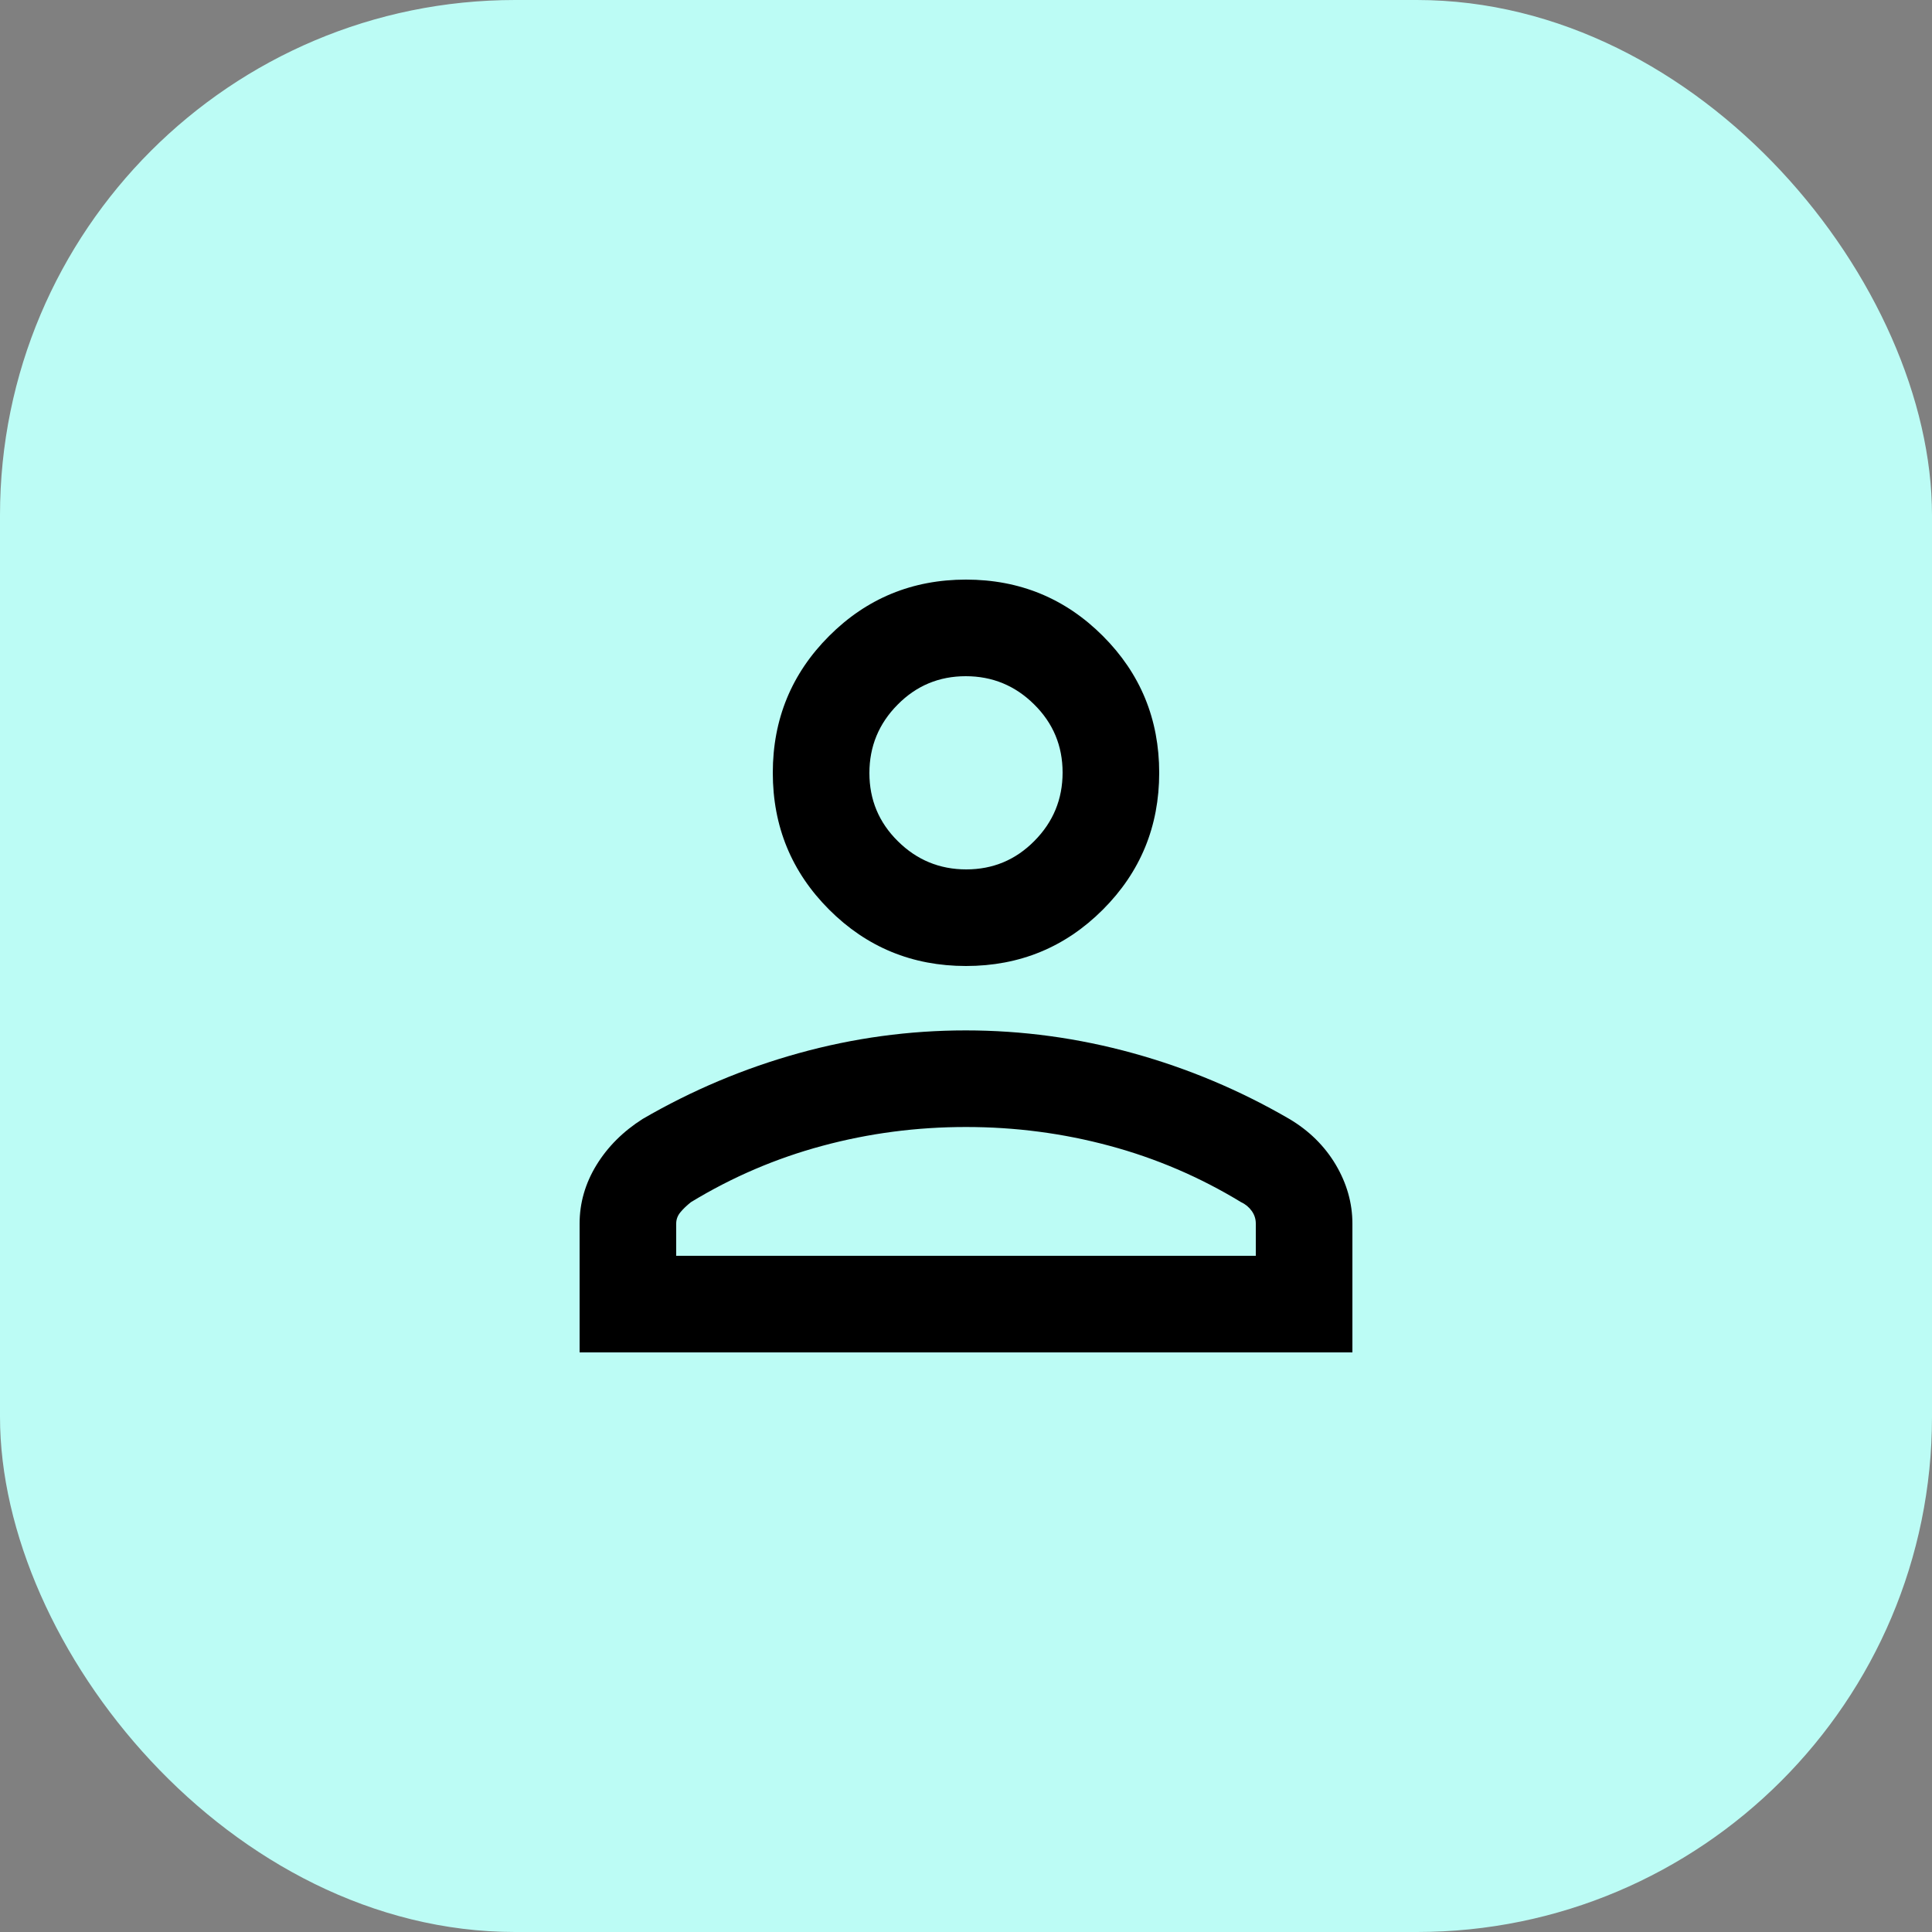 <svg width="30" height="30" viewBox="0 0 30 30" fill="none" xmlns="http://www.w3.org/2000/svg">
<rect x="0" y="0" width="30" height="30" fill="#808080" stroke="none"/>
<rect width="30" height="30" rx="8" fill="#BCFCF5"/>
<path d="M15 15C14.167 15 13.458 14.708 12.875 14.125C12.292 13.542 12 12.833 12 12C12 11.167 12.292 10.458 12.875 9.875C13.458 9.292 14.167 9 15 9C15.833 9 16.542 9.292 17.125 9.875C17.708 10.458 18 11.167 18 12C18 12.833 17.708 13.542 17.125 14.125C16.542 14.708 15.833 15 15 15ZM9 21V19C9 18.681 9.087 18.378 9.26 18.094C9.434 17.809 9.674 17.569 9.979 17.375C10.743 16.931 11.551 16.59 12.402 16.354C13.253 16.118 14.118 16 14.996 16C15.873 16 16.74 16.118 17.594 16.354C18.448 16.59 19.257 16.931 20.021 17.375C20.326 17.556 20.566 17.792 20.74 18.083C20.913 18.375 21 18.681 21 19V21H9ZM10.5 19.5H19.5V19C19.5 18.928 19.479 18.863 19.437 18.804C19.395 18.745 19.34 18.699 19.271 18.667C18.632 18.278 17.951 17.986 17.229 17.792C16.507 17.597 15.764 17.5 15 17.5C14.236 17.5 13.493 17.597 12.771 17.792C12.049 17.986 11.368 18.278 10.729 18.667C10.66 18.722 10.604 18.776 10.562 18.828C10.521 18.879 10.5 18.937 10.5 19V19.5ZM15.004 13.5C15.418 13.5 15.771 13.353 16.062 13.058C16.354 12.764 16.5 12.409 16.5 11.996C16.5 11.582 16.353 11.229 16.058 10.938C15.764 10.646 15.409 10.5 14.996 10.5C14.582 10.5 14.229 10.647 13.938 10.942C13.646 11.236 13.5 11.591 13.5 12.004C13.5 12.418 13.647 12.771 13.942 13.062C14.236 13.354 14.591 13.5 15.004 13.5Z" fill="black"/>
</svg>
